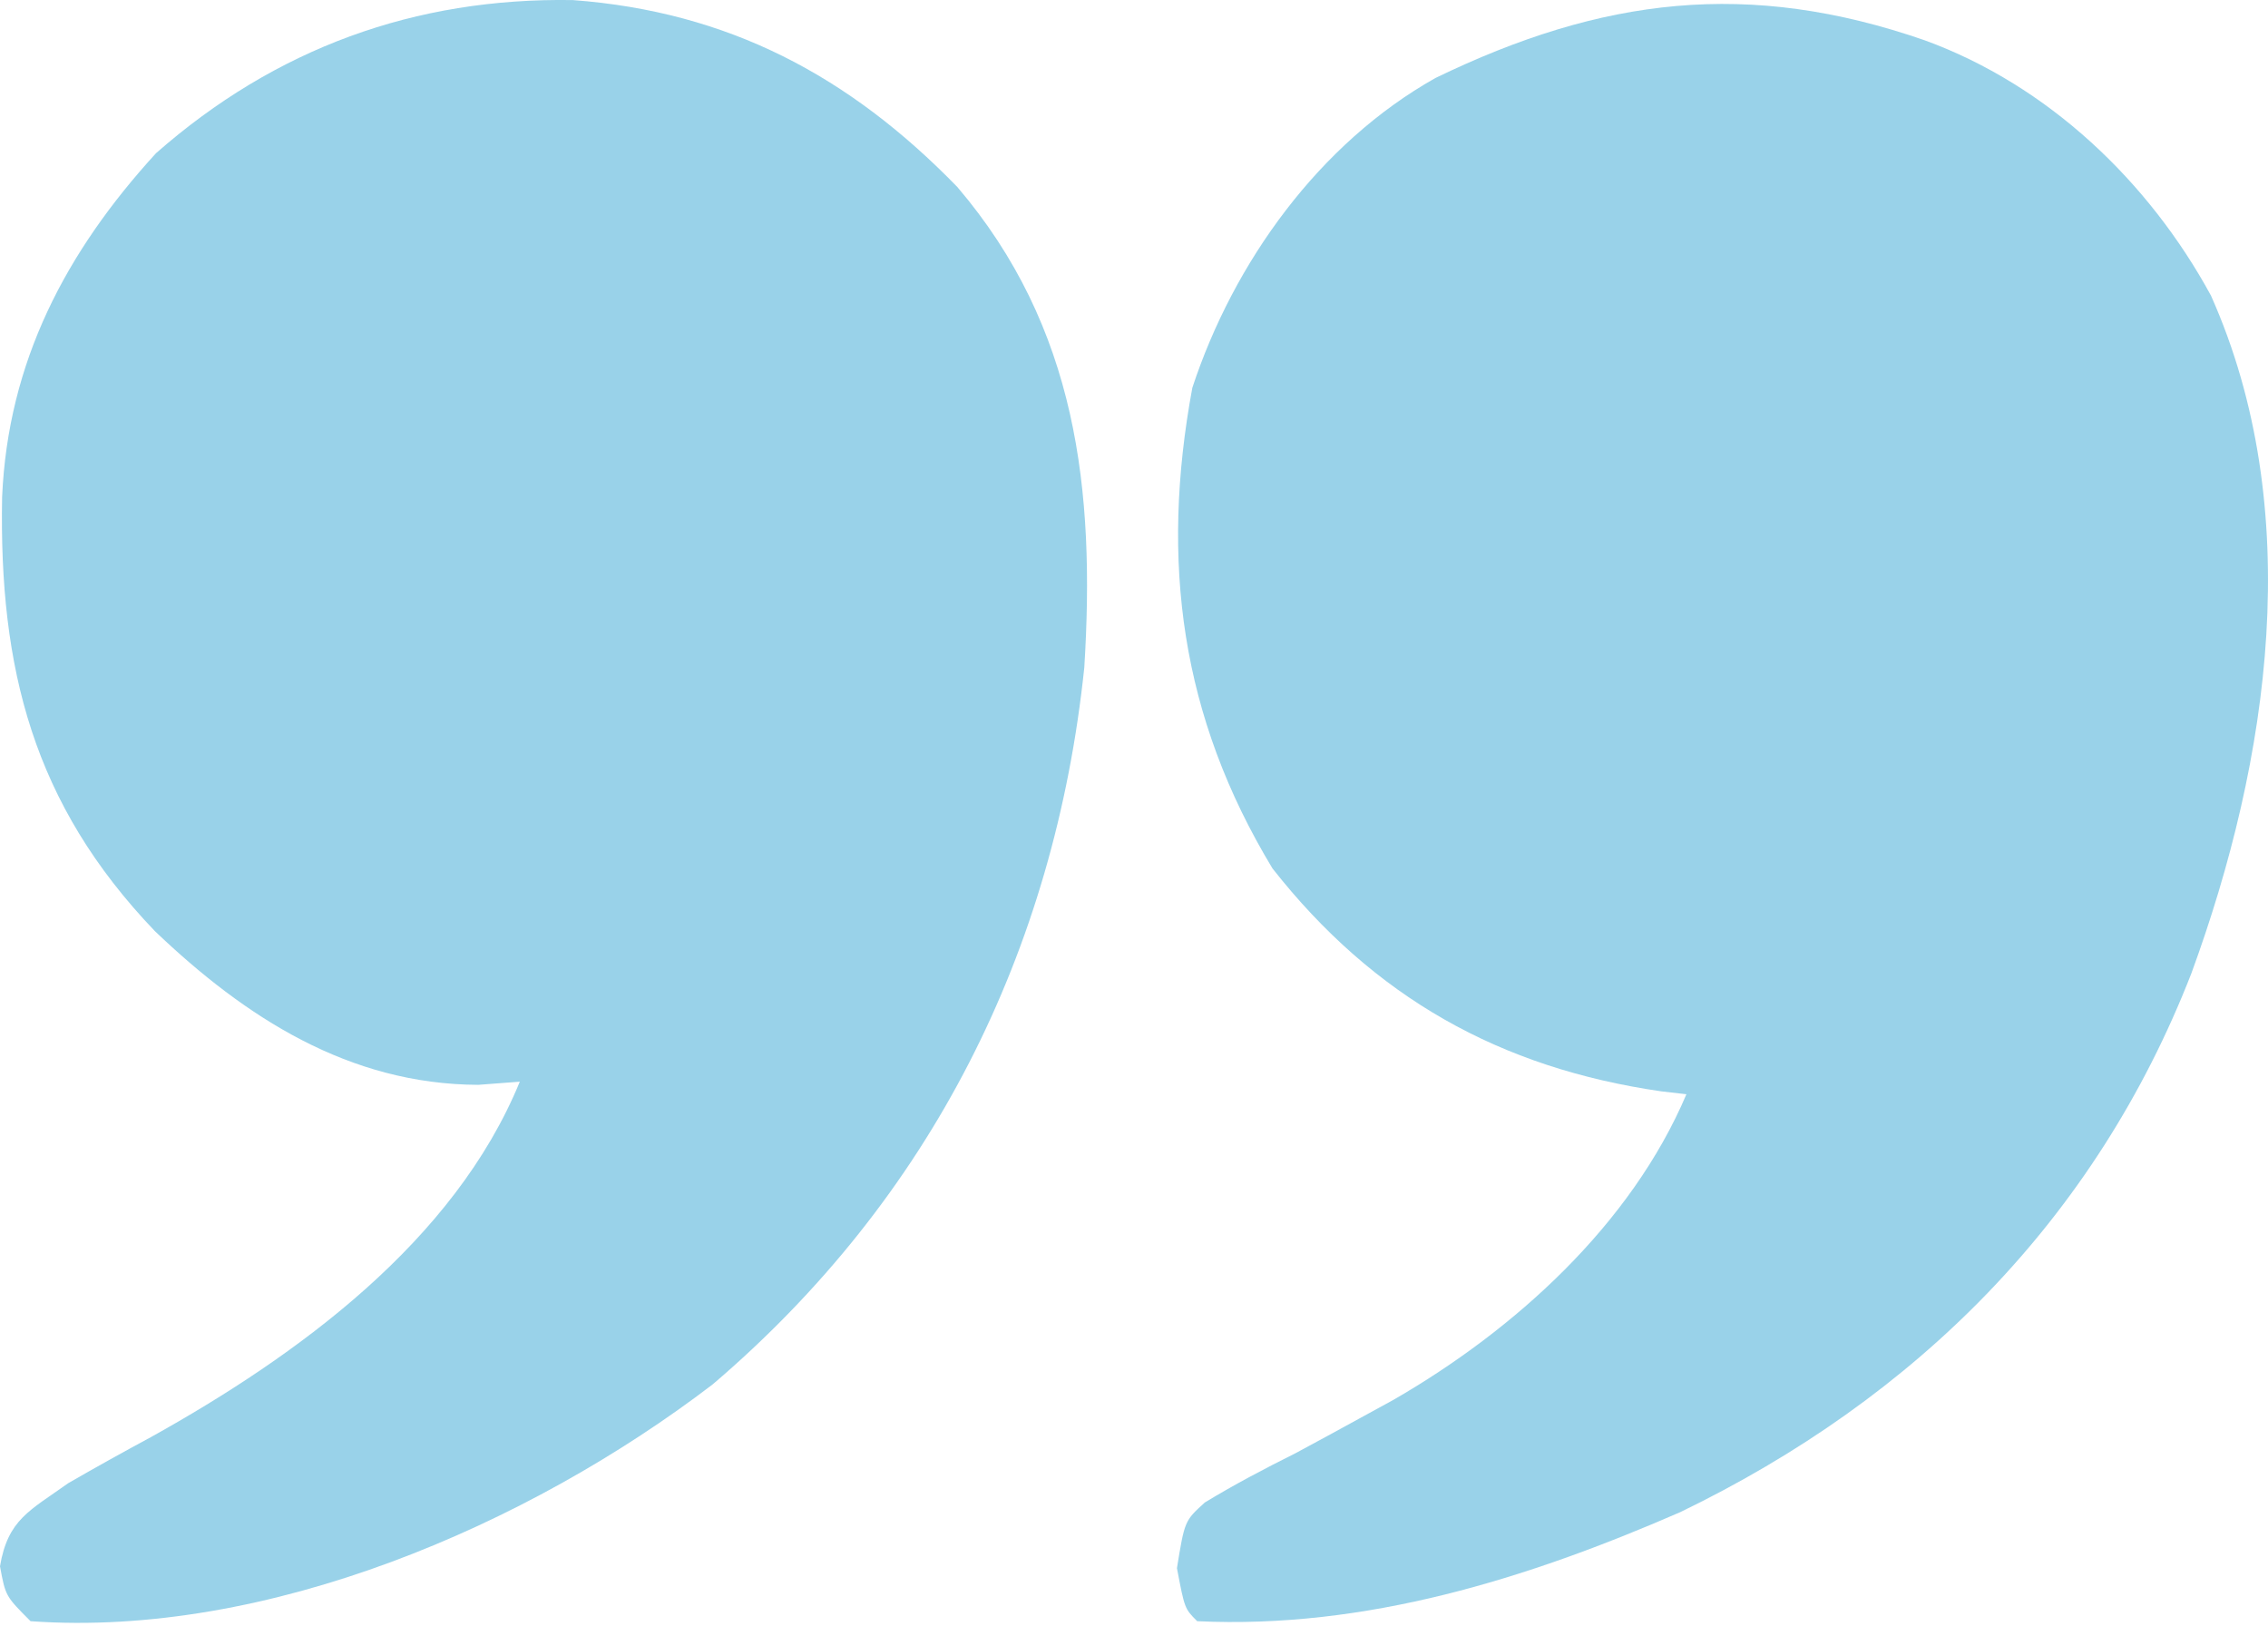 <svg width="61" height="44" viewBox="0 0 61 44" fill="none" xmlns="http://www.w3.org/2000/svg">
<path d="M32.2 43.595C31.862 43.258 31.862 43.258 31.655 42.169C31.862 40.896 31.862 40.896 32.405 40.403C33.198 39.921 34.005 39.497 34.836 39.082C35.428 38.764 36.019 38.443 36.608 38.119C36.895 37.962 37.182 37.805 37.478 37.643C40.742 35.761 43.866 32.934 45.358 29.425C45.137 29.399 44.916 29.374 44.688 29.348C40.345 28.722 36.949 26.817 34.224 23.352C31.76 19.276 31.201 15.111 32.069 10.427C33.182 7.048 35.486 3.852 38.61 2.096C43.09 -0.073 47.034 -0.558 51.768 1.084C55.081 2.292 57.794 4.875 59.466 7.949C62.032 13.699 61.047 20.423 58.938 26.177C56.358 32.794 51.538 37.596 45.189 40.664C41.072 42.457 36.721 43.81 32.2 43.595Z" fill="#008FC9" fill-opacity="0.4"/>
<path d="M0.822 43.595C0.148 42.92 0.148 42.92 9.72748e-05 42.119C0.211 40.856 0.806 40.62 1.835 39.884C2.573 39.458 3.319 39.044 4.07 38.639C8.006 36.448 12.218 33.384 13.981 29.087C13.612 29.115 13.243 29.143 12.863 29.172C9.386 29.159 6.593 27.358 4.165 25.038C0.887 21.614 -0.029 17.966 0.057 13.364C0.215 9.734 1.766 6.777 4.196 4.12C7.405 1.3 11.158 -0.068 15.408 0.002C19.591 0.314 22.841 2.039 25.747 5.027C28.966 8.8 29.461 13.179 29.163 17.953C28.362 25.595 25.031 32.228 19.168 37.227C14.194 41.027 7.175 44.049 0.822 43.595Z" fill="#008FC9" fill-opacity="0.4"/>
</svg>
